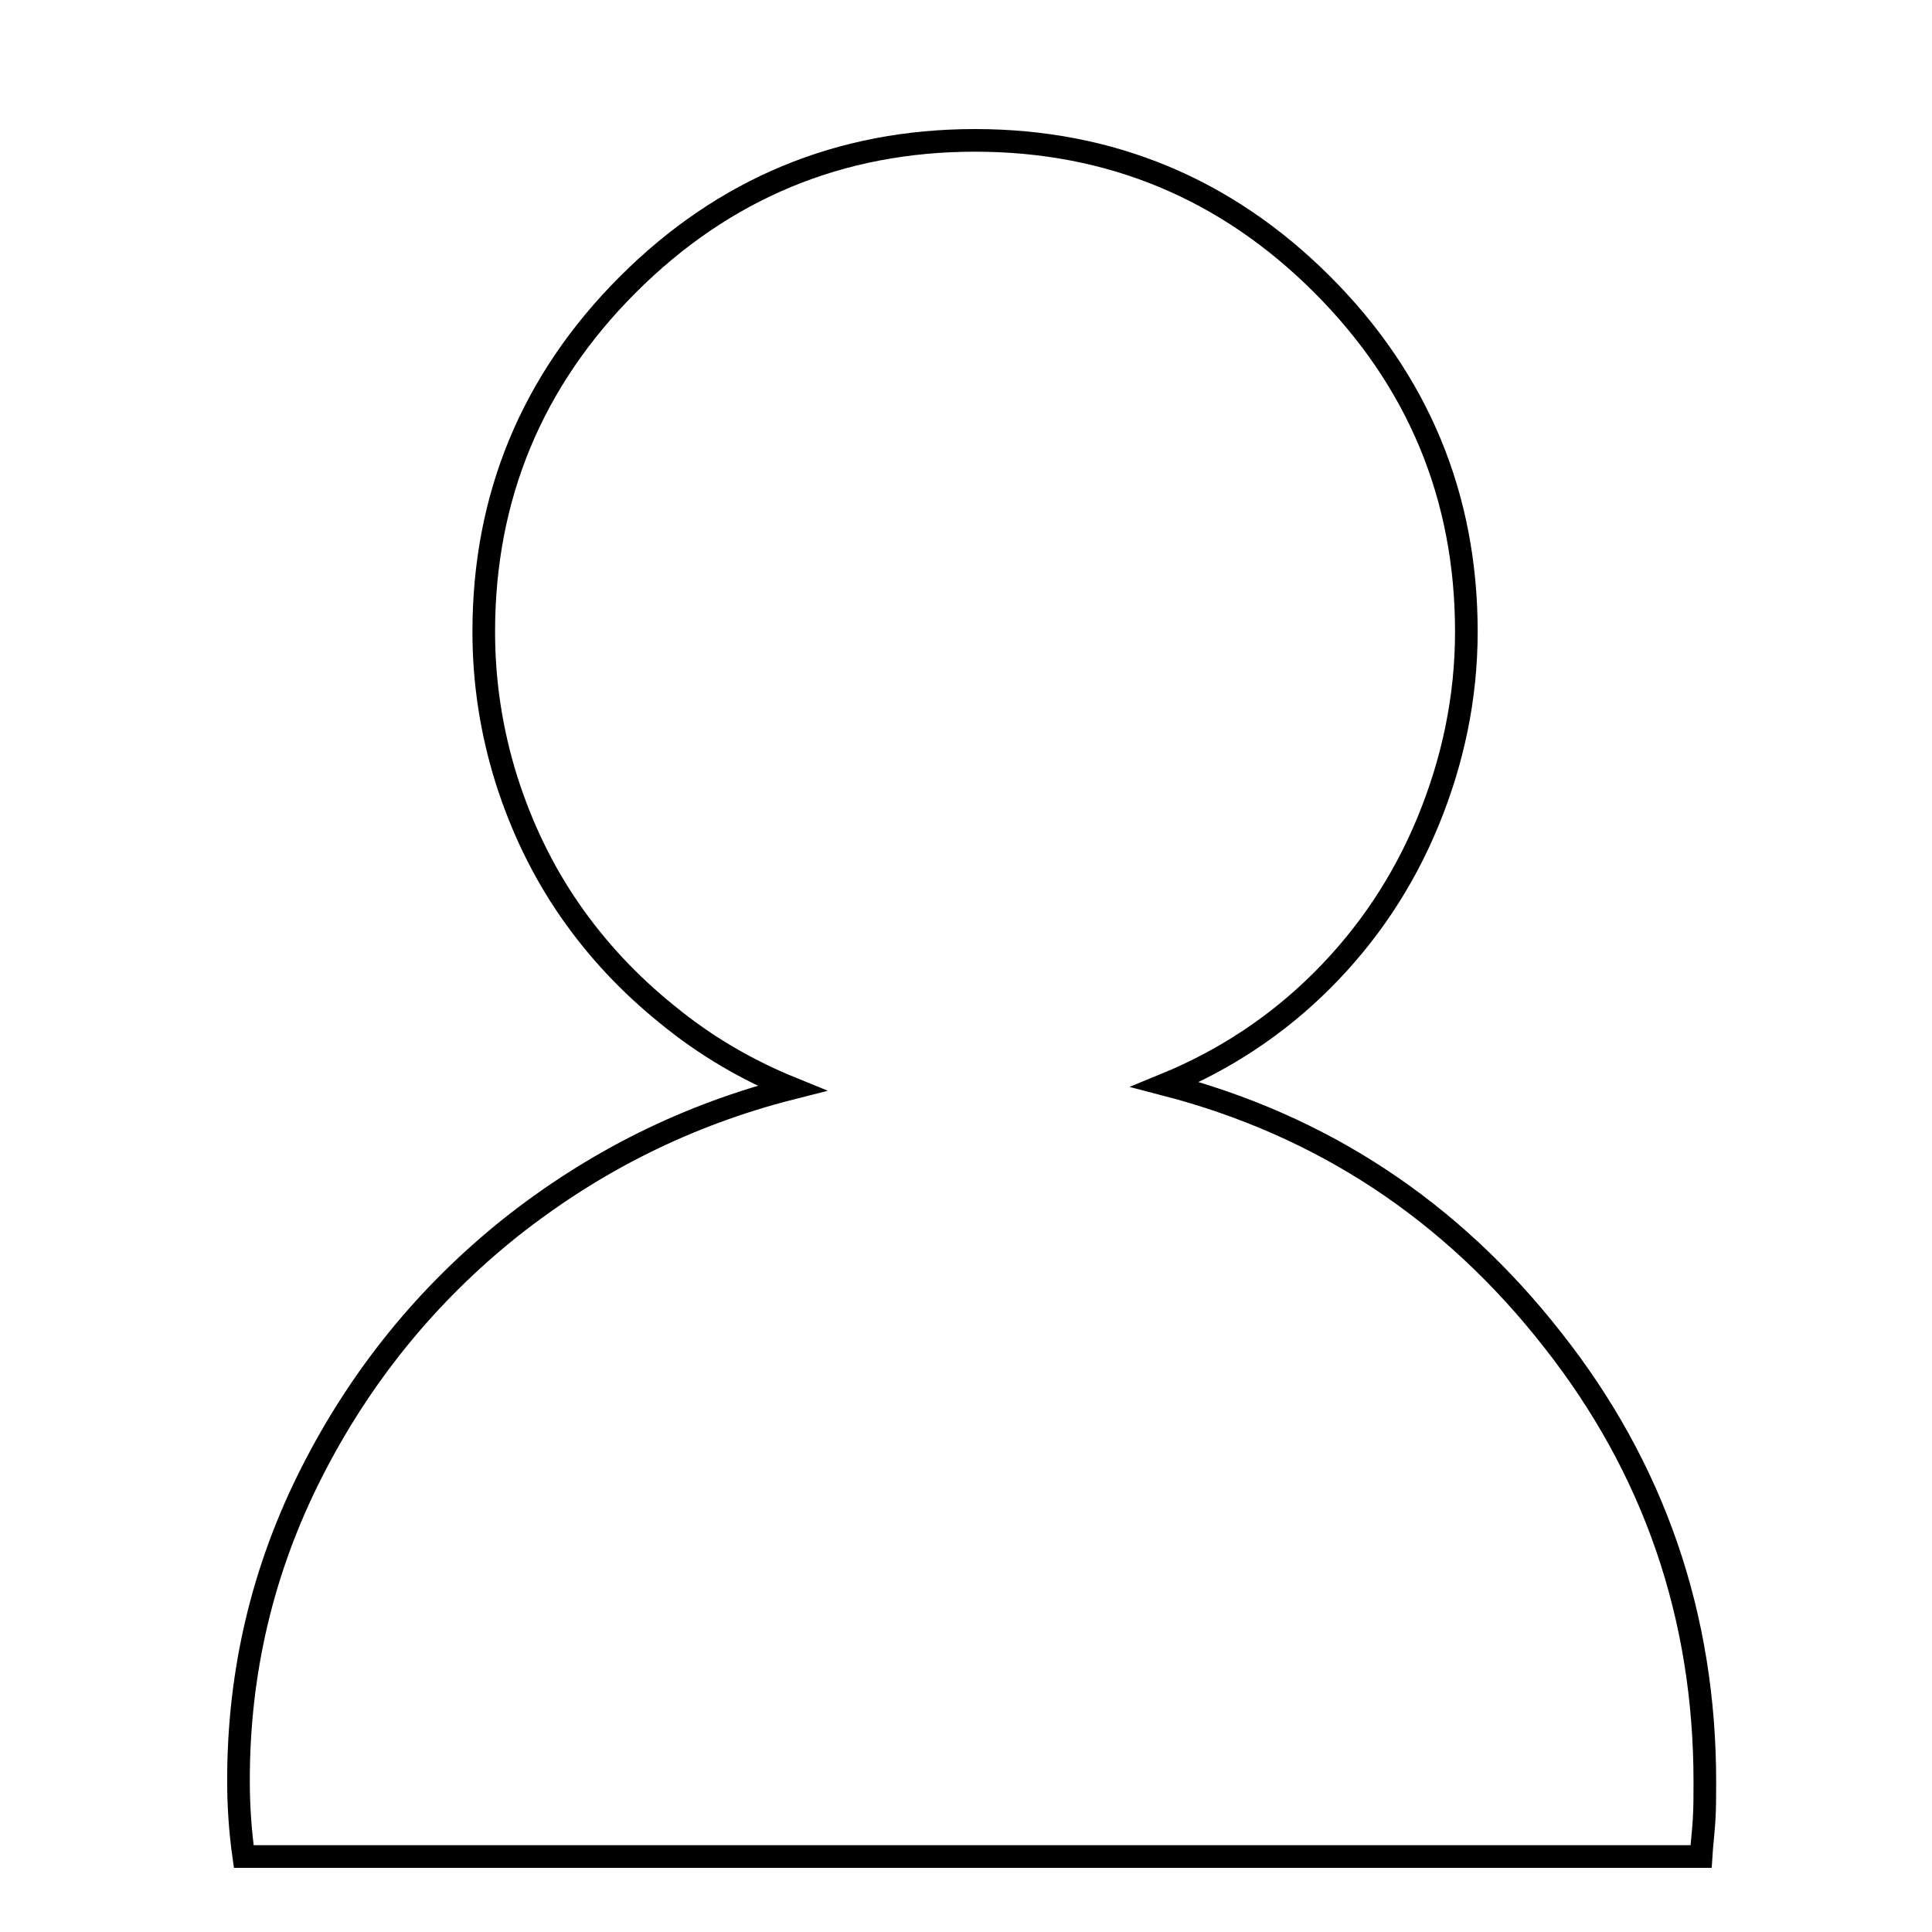 <?xml version="1.0" encoding="utf-8"?>
<!-- Svg Vector Icons : http://www.onlinewebfonts.com/icon -->
<!DOCTYPE svg PUBLIC "-//W3C//DTD SVG 1.1//EN" "http://www.w3.org/Graphics/SVG/1.1/DTD/svg11.dtd">
<svg version="1.1" xmlns="http://www.w3.org/2000/svg" xmlns:xlink="http://www.w3.org/1999/xlink" x="0px" y="0px" viewBox="0 0 256 256" enable-background="new 0 0 256 256" xml:space="preserve">
<g><g><path stroke-width="3" fill-opacity="0" stroke="#000000"  d="M30.1,10L30.1,10L30.1,10z"/><path stroke-width="3" fill-opacity="0" stroke="#000000"  d="M154.4,143.7c7.8-3.2,14.8-7.8,20.8-13.8c6-6,10.7-13,14-21c3.3-8,5.1-16.4,5.1-25.2c0-17.9-6.4-33.3-19.1-46s-28.1-19.1-46-19.1c-17.9,0-33.3,6.4-46,19.1c-12.7,12.7-19.1,28.1-19.1,46c0,6.7,1,13.2,3,19.6c2,6.3,4.8,12.1,8.4,17.3c3.6,5.2,7.9,9.8,13,13.9c5,4.1,10.5,7.3,16.4,9.7c-13.8,3.5-26.2,9.7-37.3,18.5c-11,8.8-19.8,19.6-26.3,32.4c-6.5,12.8-9.7,26.4-9.7,40.8c0,3.2,0.2,6.6,0.7,10.1h193.1c0.1-1.6,0.3-3.2,0.4-4.8c0.1-1.6,0.1-3.3,0.1-5.1c0-21.9-6.7-41.5-20.2-58.6C192.3,160.4,175.2,149.1,154.4,143.7L154.4,143.7z"/><path stroke-width="3" fill-opacity="0" stroke="#000000"  d="M173.2,143.3"/></g></g>
</svg>